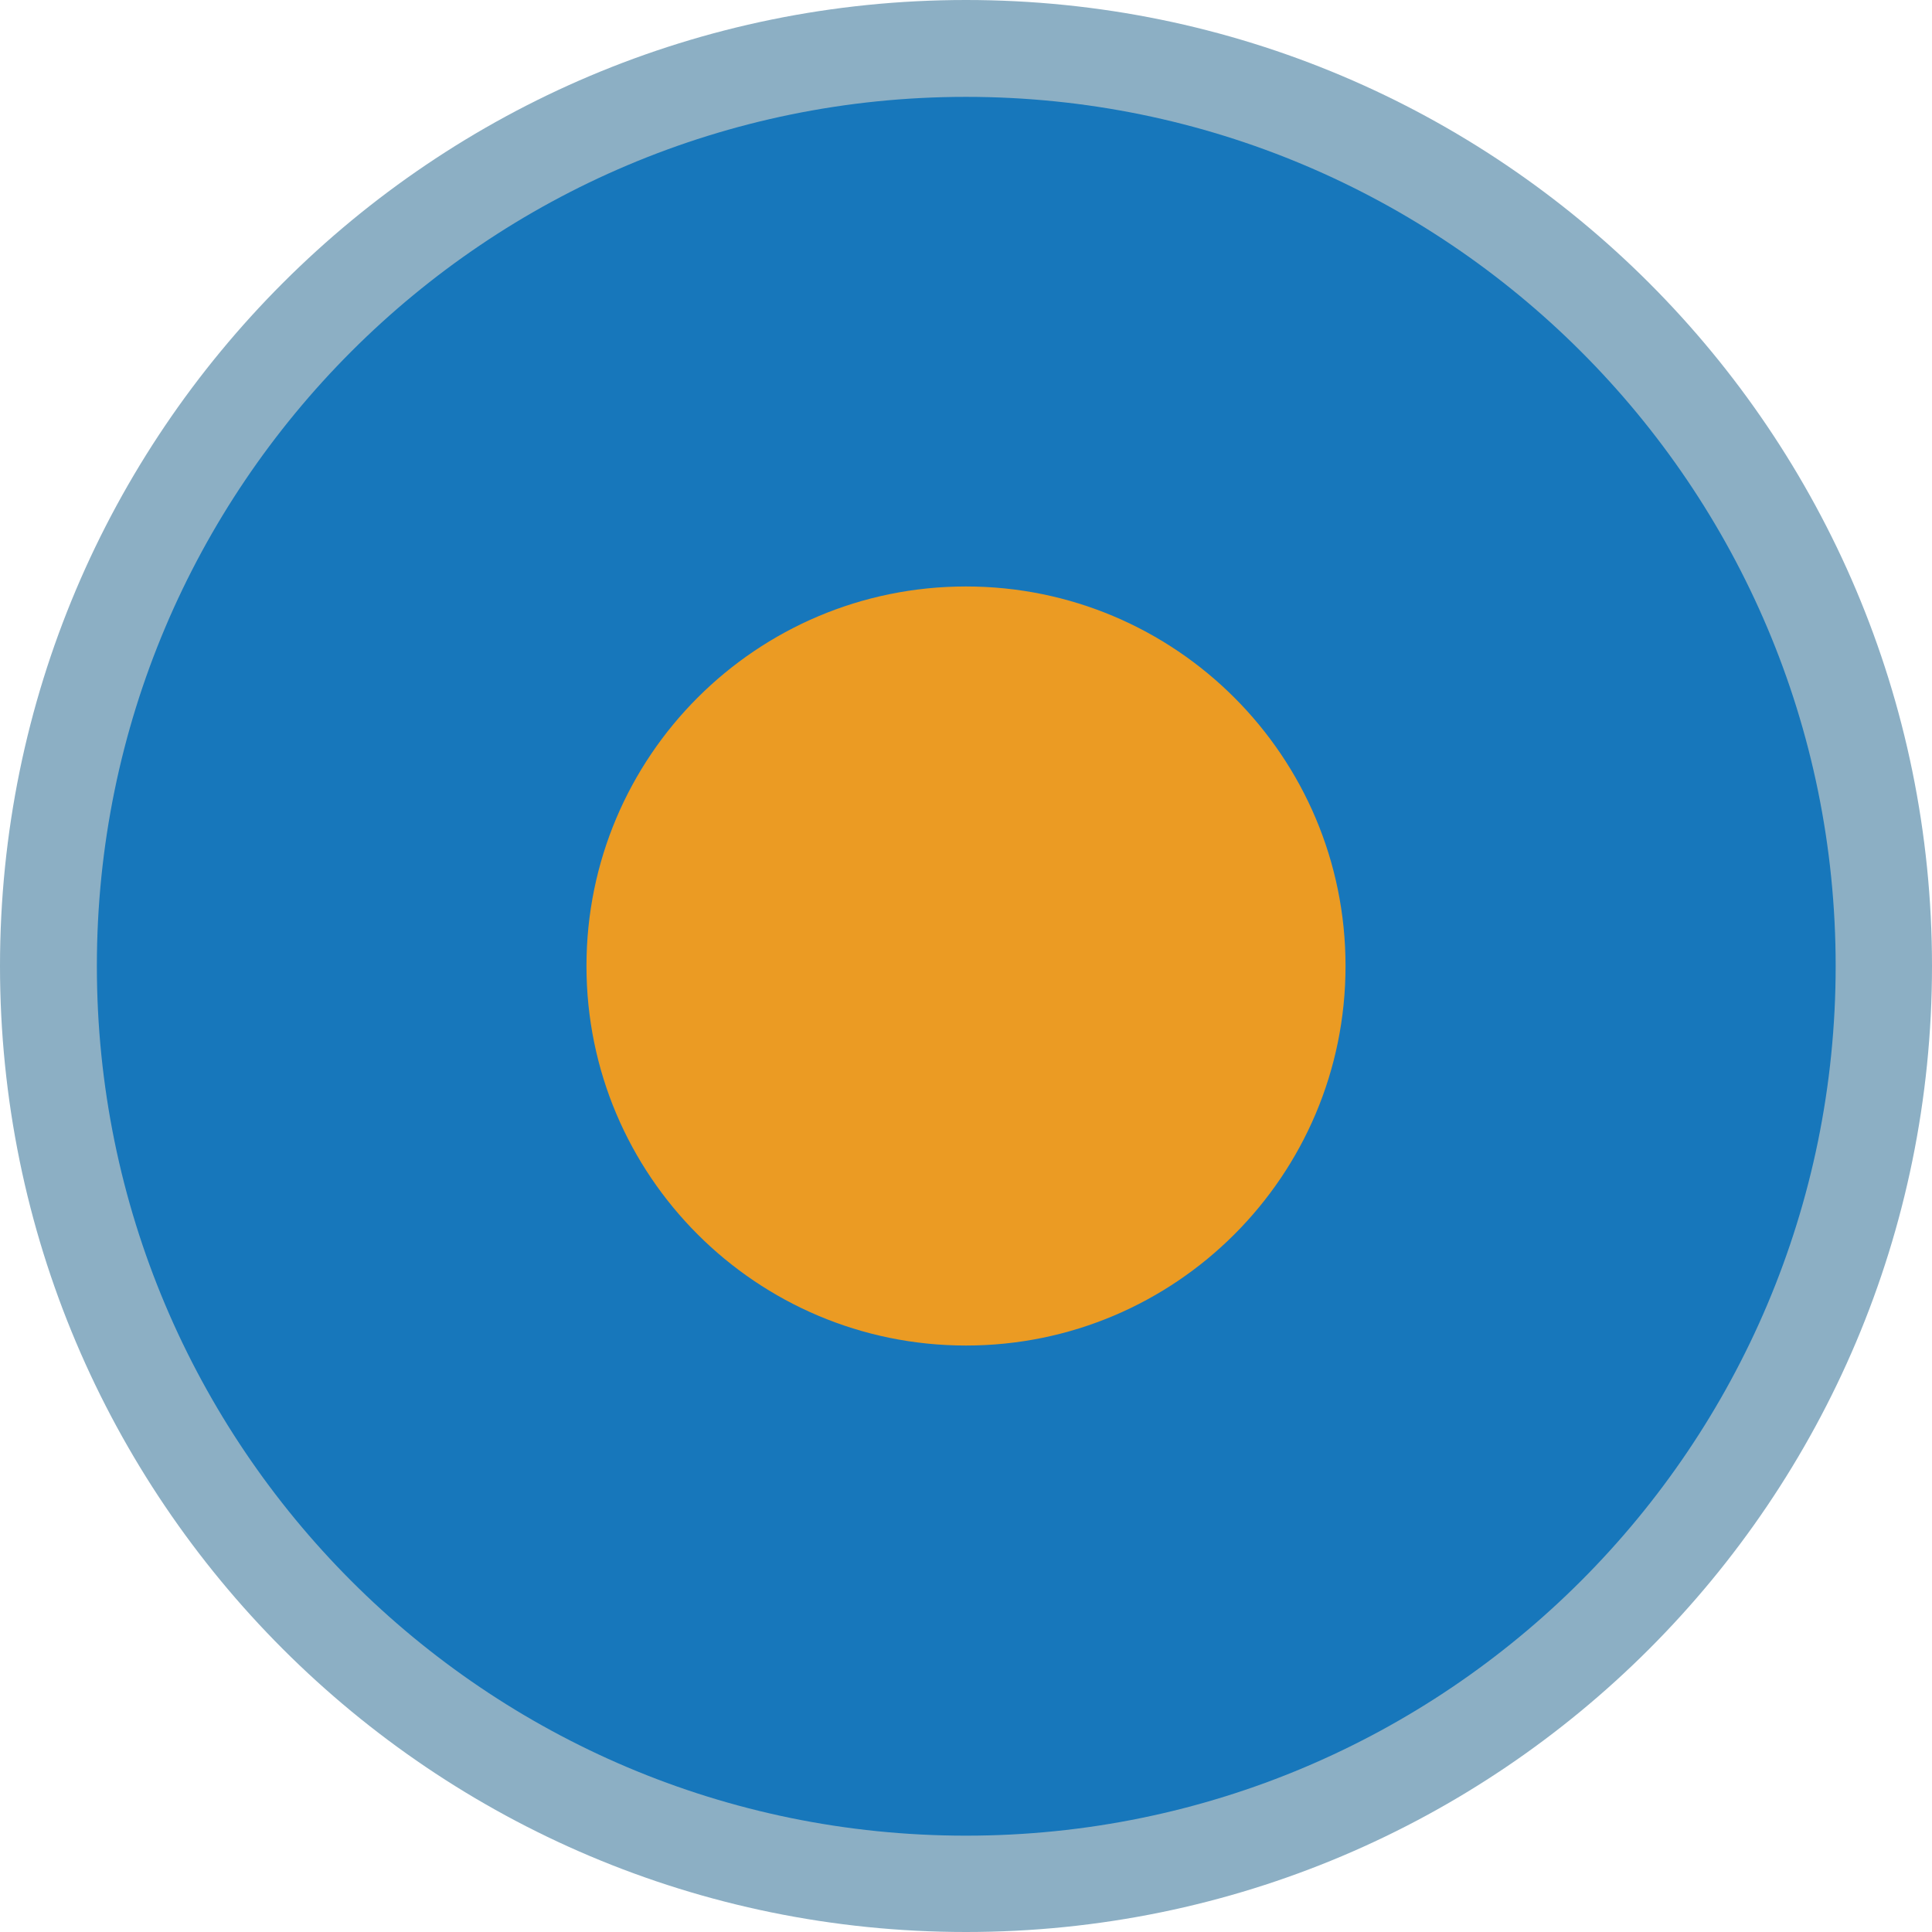 <?xml version="1.0" encoding="utf-8"?>
<!-- Generator: Adobe Illustrator 24.3.0, SVG Export Plug-In . SVG Version: 6.00 Build 0)  -->
<svg version="1.1" id="Layer_1" xmlns="http://www.w3.org/2000/svg" xmlns:xlink="http://www.w3.org/1999/xlink" x="0px" y="0px"
	 viewBox="0 0 512 512" style="enable-background:new 0 0 512 512;" xml:space="preserve">
<style type="text/css">
	.st0{fill:#8CAFC4;}
	.st1{fill:#1777BB;}
	.st2{fill:#EB9B23;}
</style>
<g id="XMLID_2_">
	<path id="XMLID_4_" class="st0" d="M512,256c0,141.4-114.6,256-256,256S0,397.4,0,256S114.6,0,256,0S512,114.6,512,256"/>
	<path id="XMLID_5_" class="st1" d="M486.47,256c0,127.23-103.1,230.47-230.47,230.47S25.67,383.23,25.67,256
		S128.77,25.67,256,25.67S486.47,128.77,486.47,256"/>
	<path id="XMLID_6_" class="st2" d="M356.58,256c0,55.55-45.03,100.58-100.58,100.58S155.42,311.55,155.42,256
		S200.45,155.42,256,155.42S356.58,200.45,356.58,256"/>
</g>
</svg>
